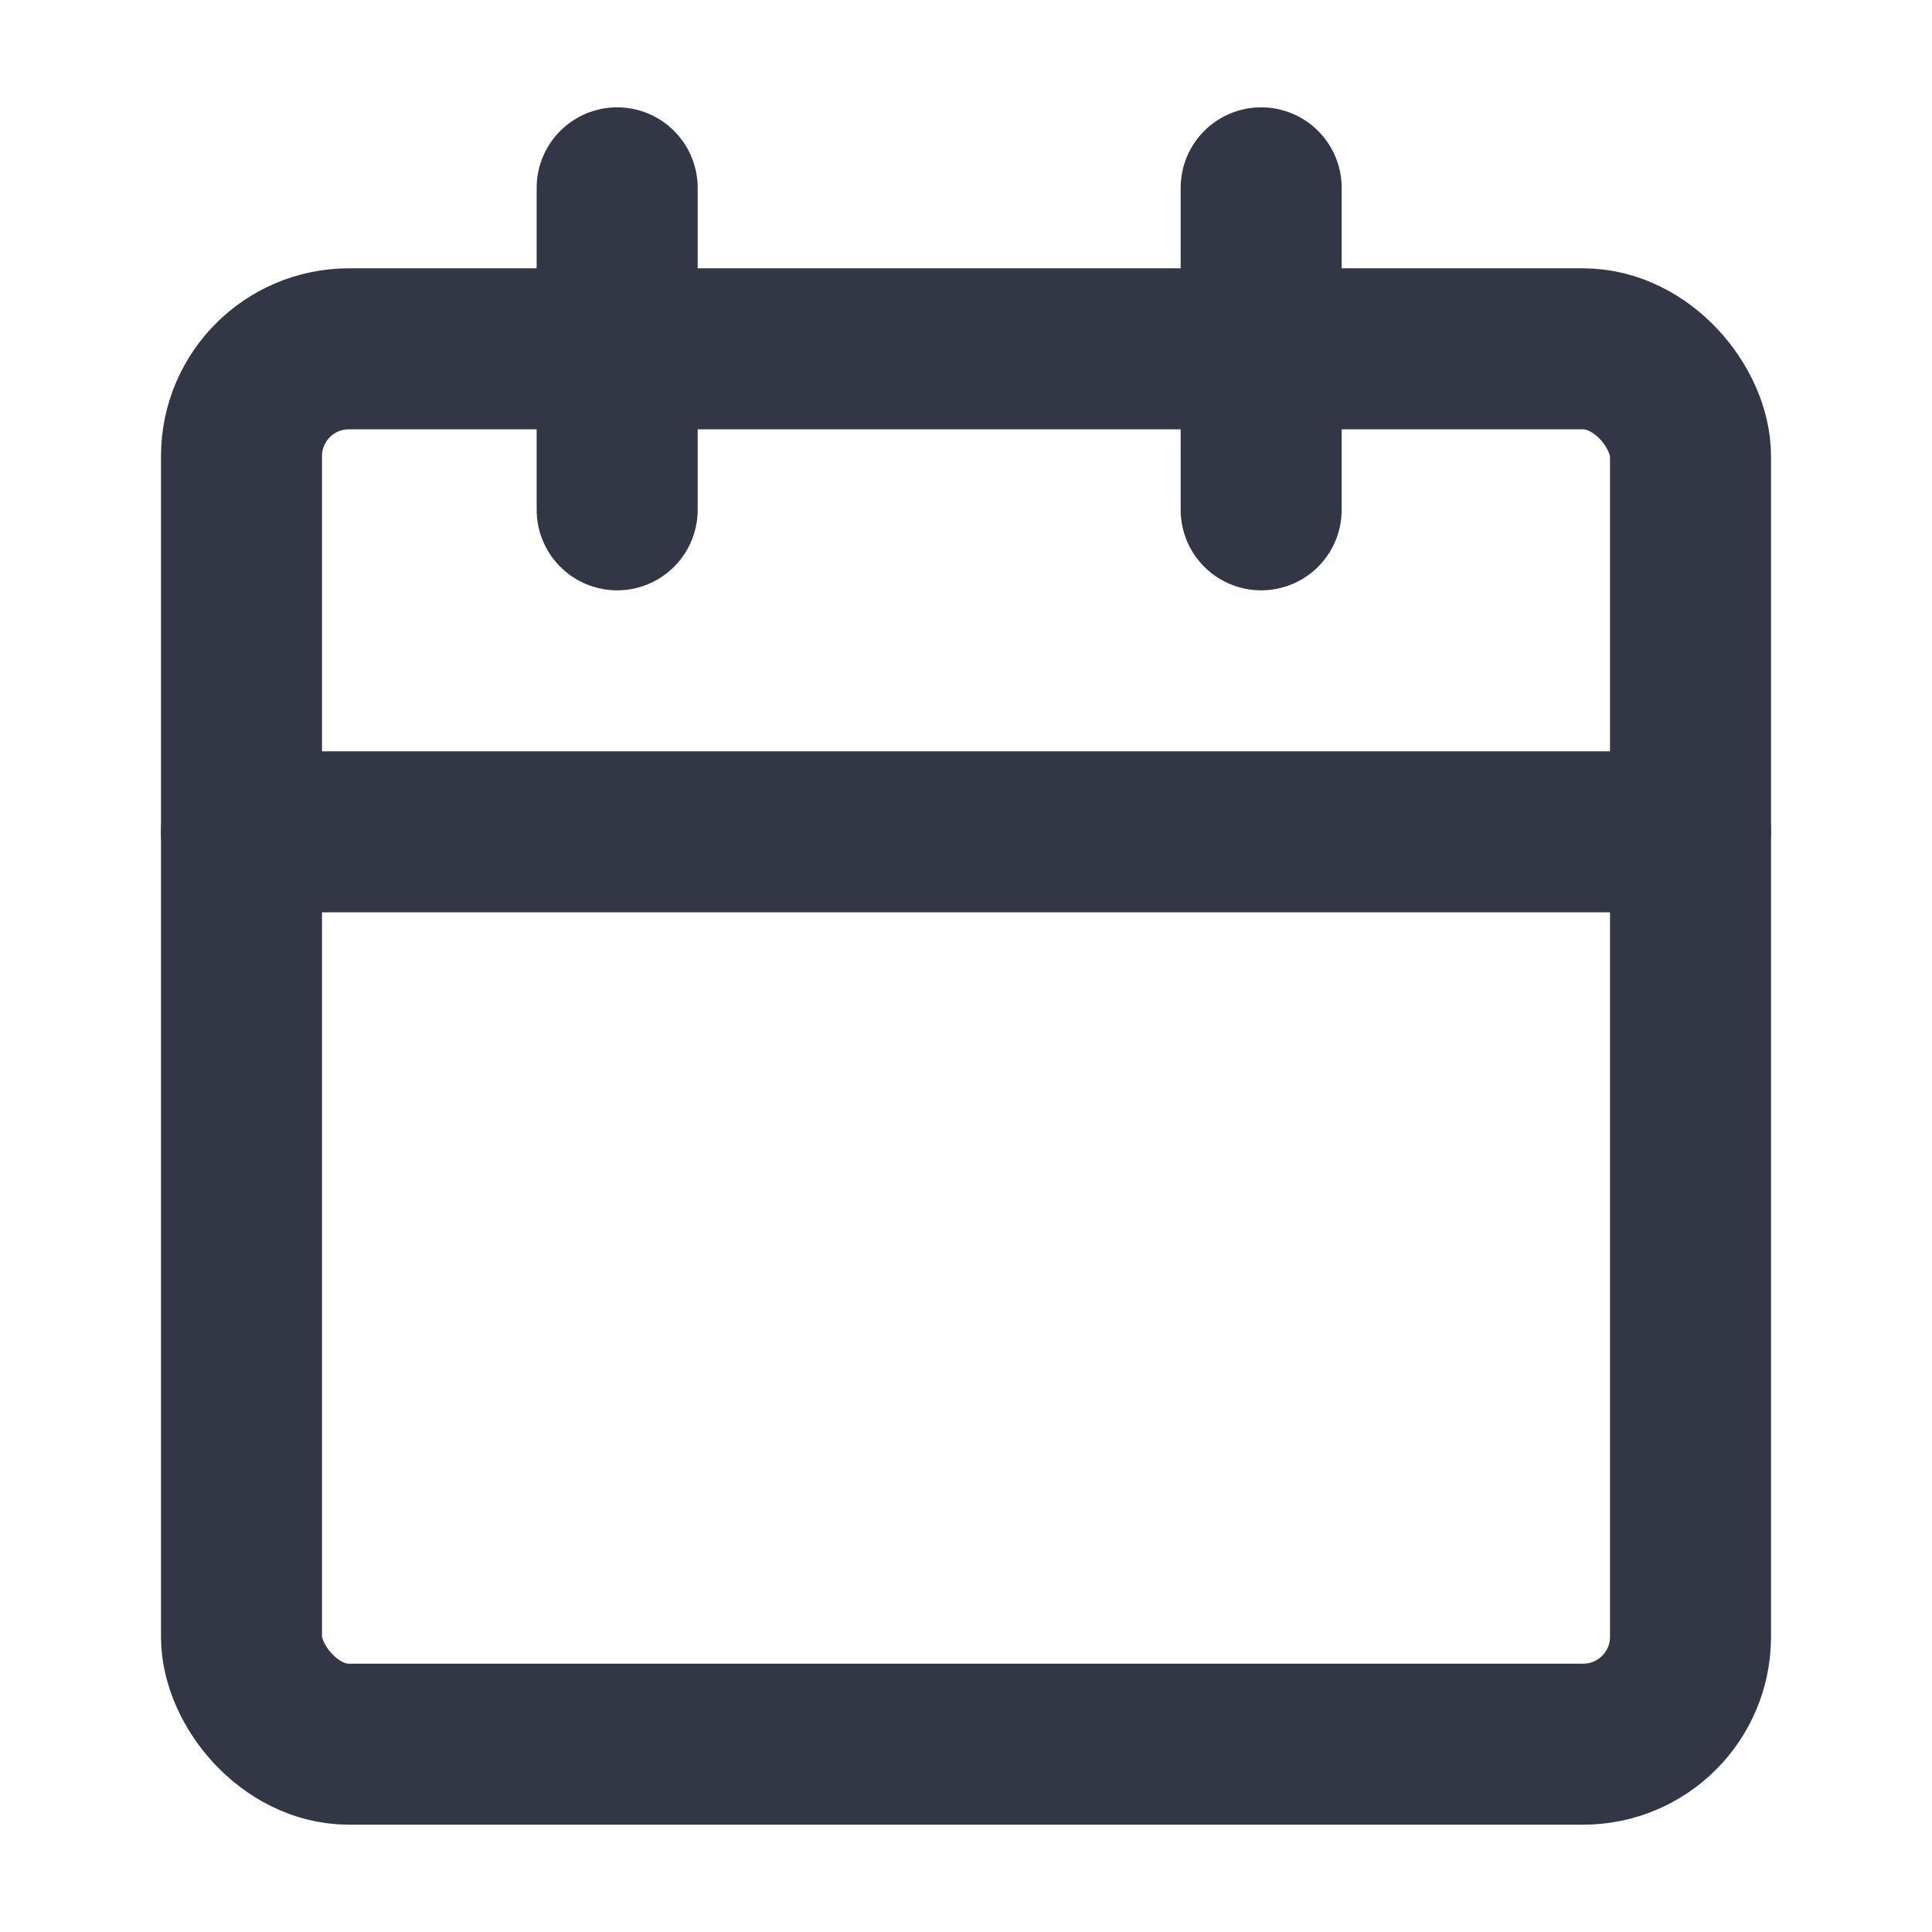 <?xml version="1.0" encoding="UTF-8"?><svg id="illustrationen" xmlns="http://www.w3.org/2000/svg" width="36" height="36" viewBox="0 0 36 36"><defs><style>.cls-1{fill:none;stroke:#333745;stroke-linecap:round;stroke-linejoin:round;stroke-width:3px;}</style></defs><g id="Gruppe_105"><g id="Gruppe_104"><g id="Gruppe_103"><rect id="Rechteck_108" class="cls-1" x="4.5" y="6.5" width="27" height="26" rx="2" ry="2"/><line id="Linie_35" class="cls-1" x1="23.5" y1="3.5" x2="23.5" y2="9.5"/><line id="Linie_36" class="cls-1" x1="11.5" y1="3.5" x2="11.5" y2="9.5"/><line id="Linie_37" class="cls-1" x1="4.5" y1="15.5" x2="31.5" y2="15.5"/></g></g></g></svg>